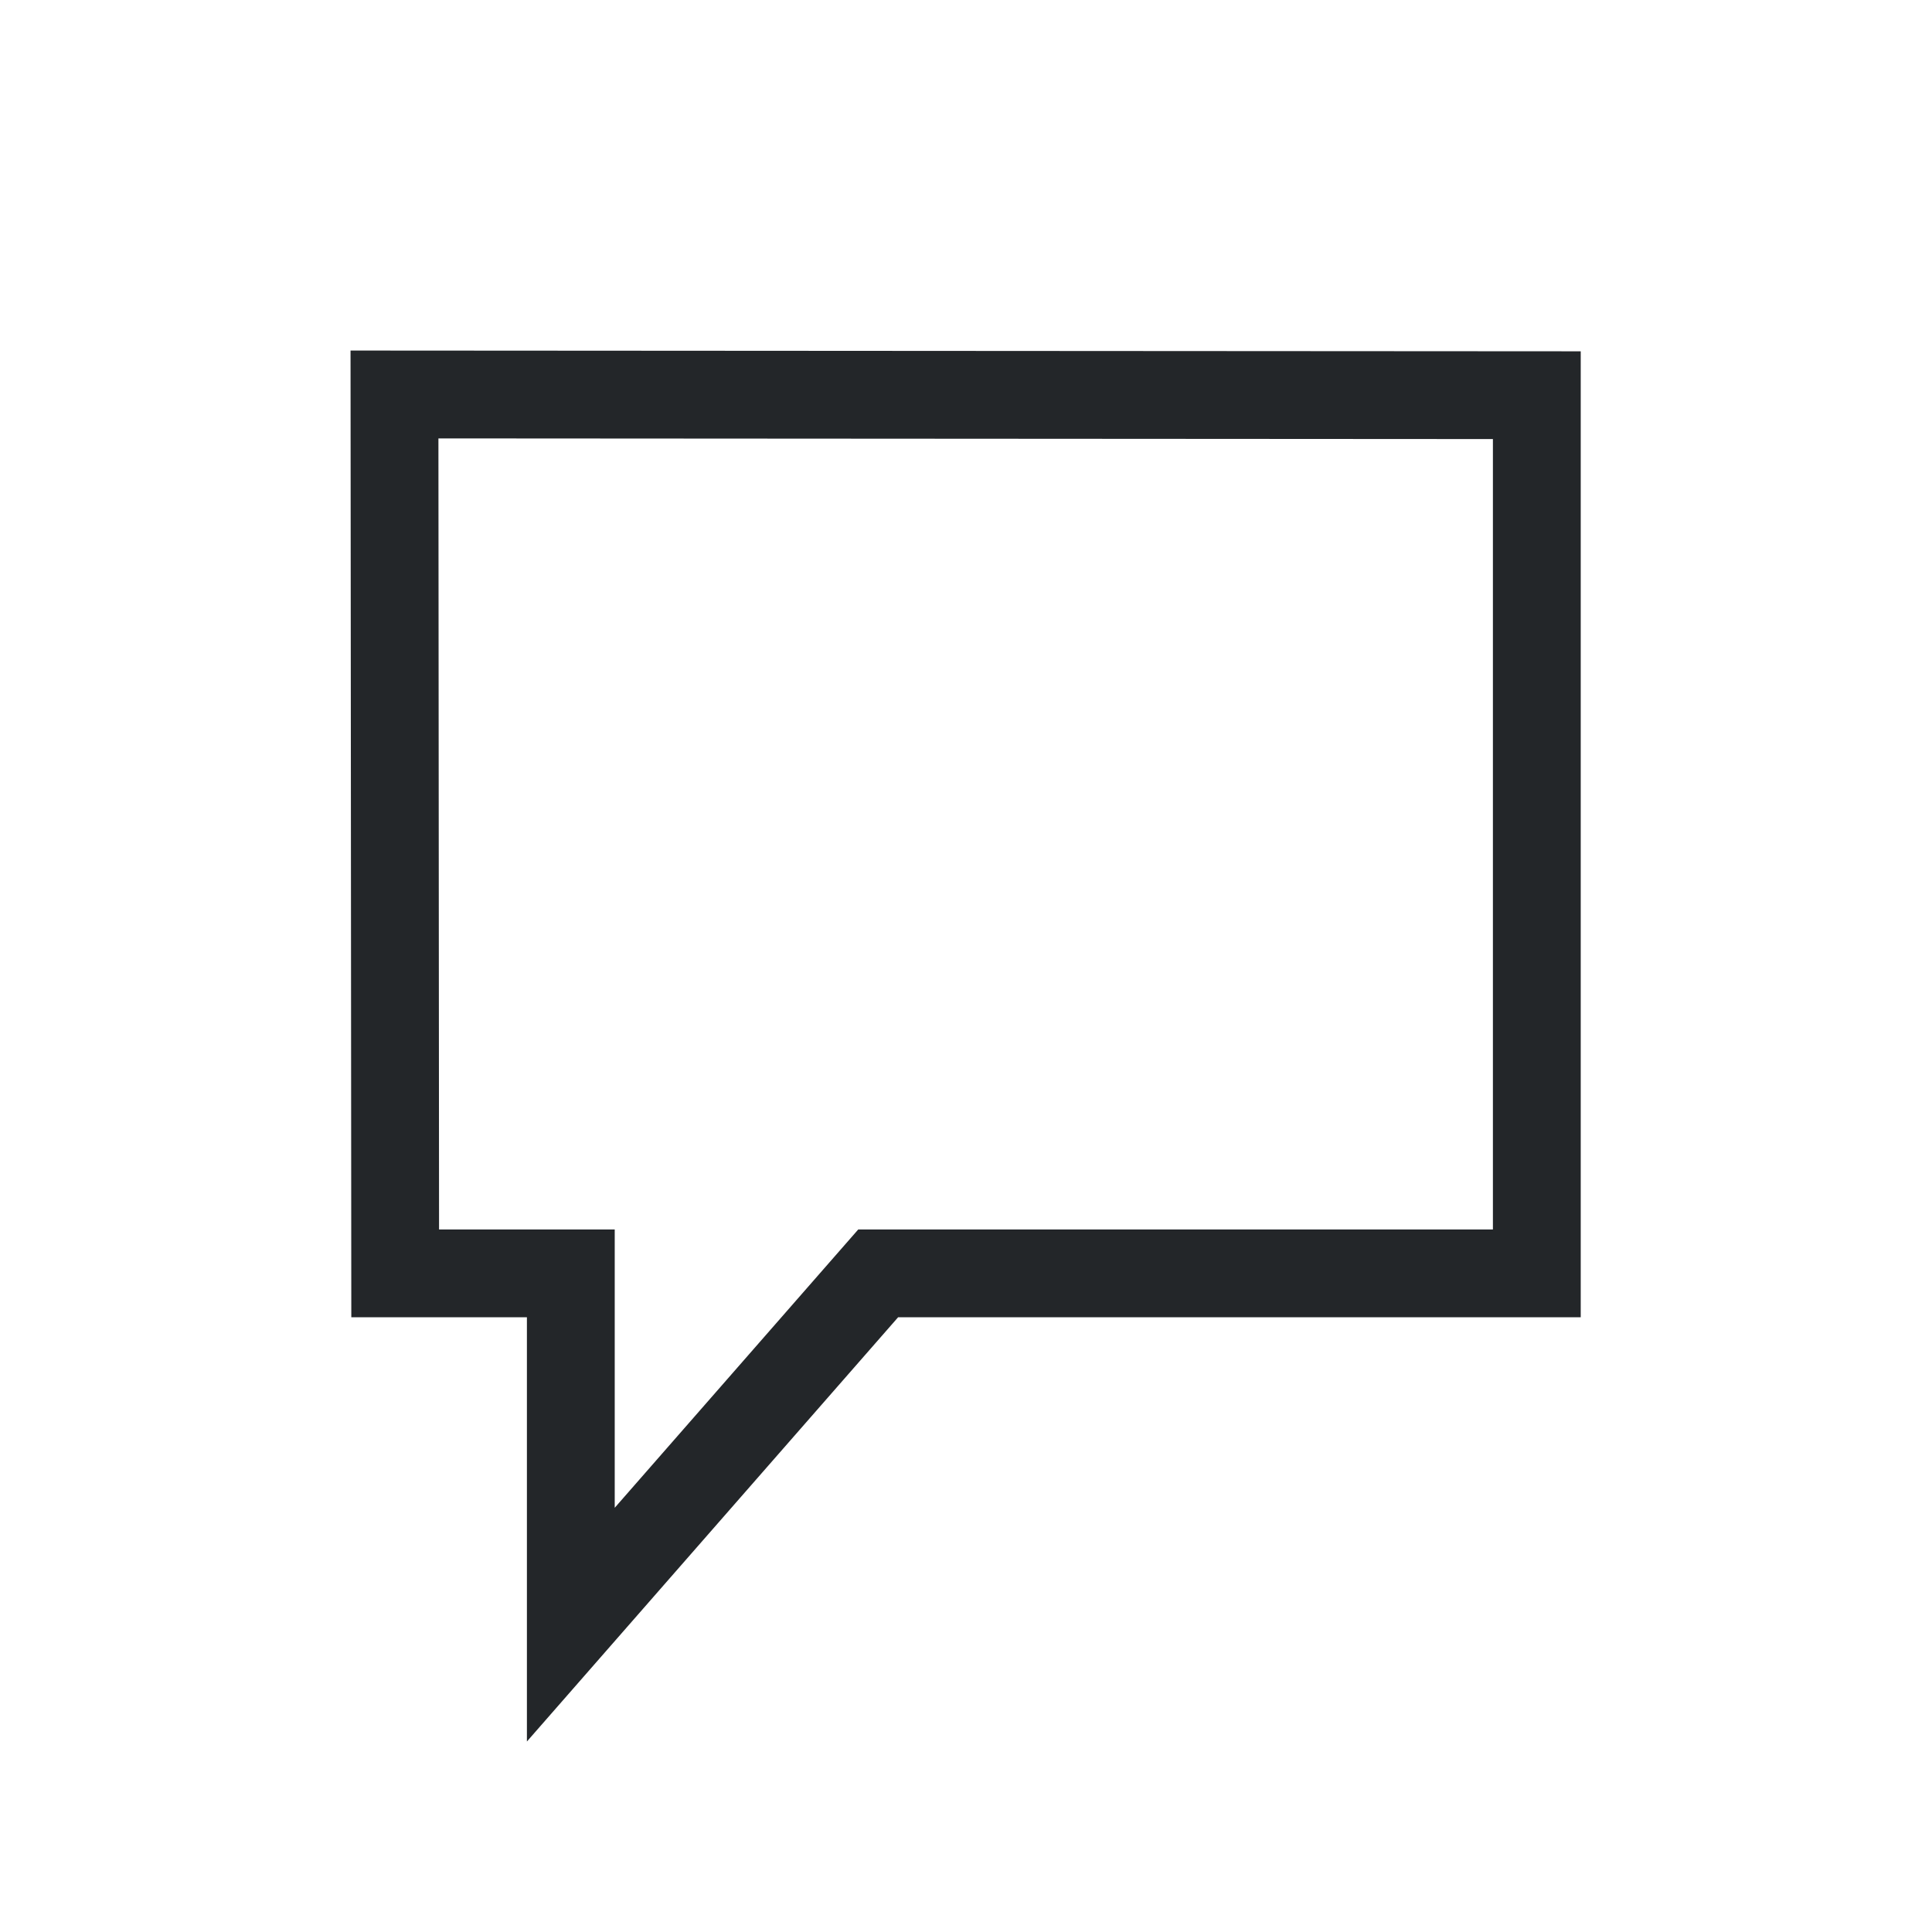 <?xml version="1.0" encoding="UTF-8"?>
<svg id="a" width="22px" height="22px" version="1.1" viewBox="0 0 22 22" xmlns="http://www.w3.org/2000/svg">
 <style id="current-color-scheme" type="text/css">
  .ColorScheme-Text {
  color:#232629;
  }
 </style>
 <g class="ColorScheme-Text" fill="none" stroke="currentColor">
  <path d="m17.5 14.5v-10l-13.008-0.008 0.008 10.008h2v4l3.5-4z" fill="none" opacity="1" stroke="currentColor"/>
 </g>
</svg>
